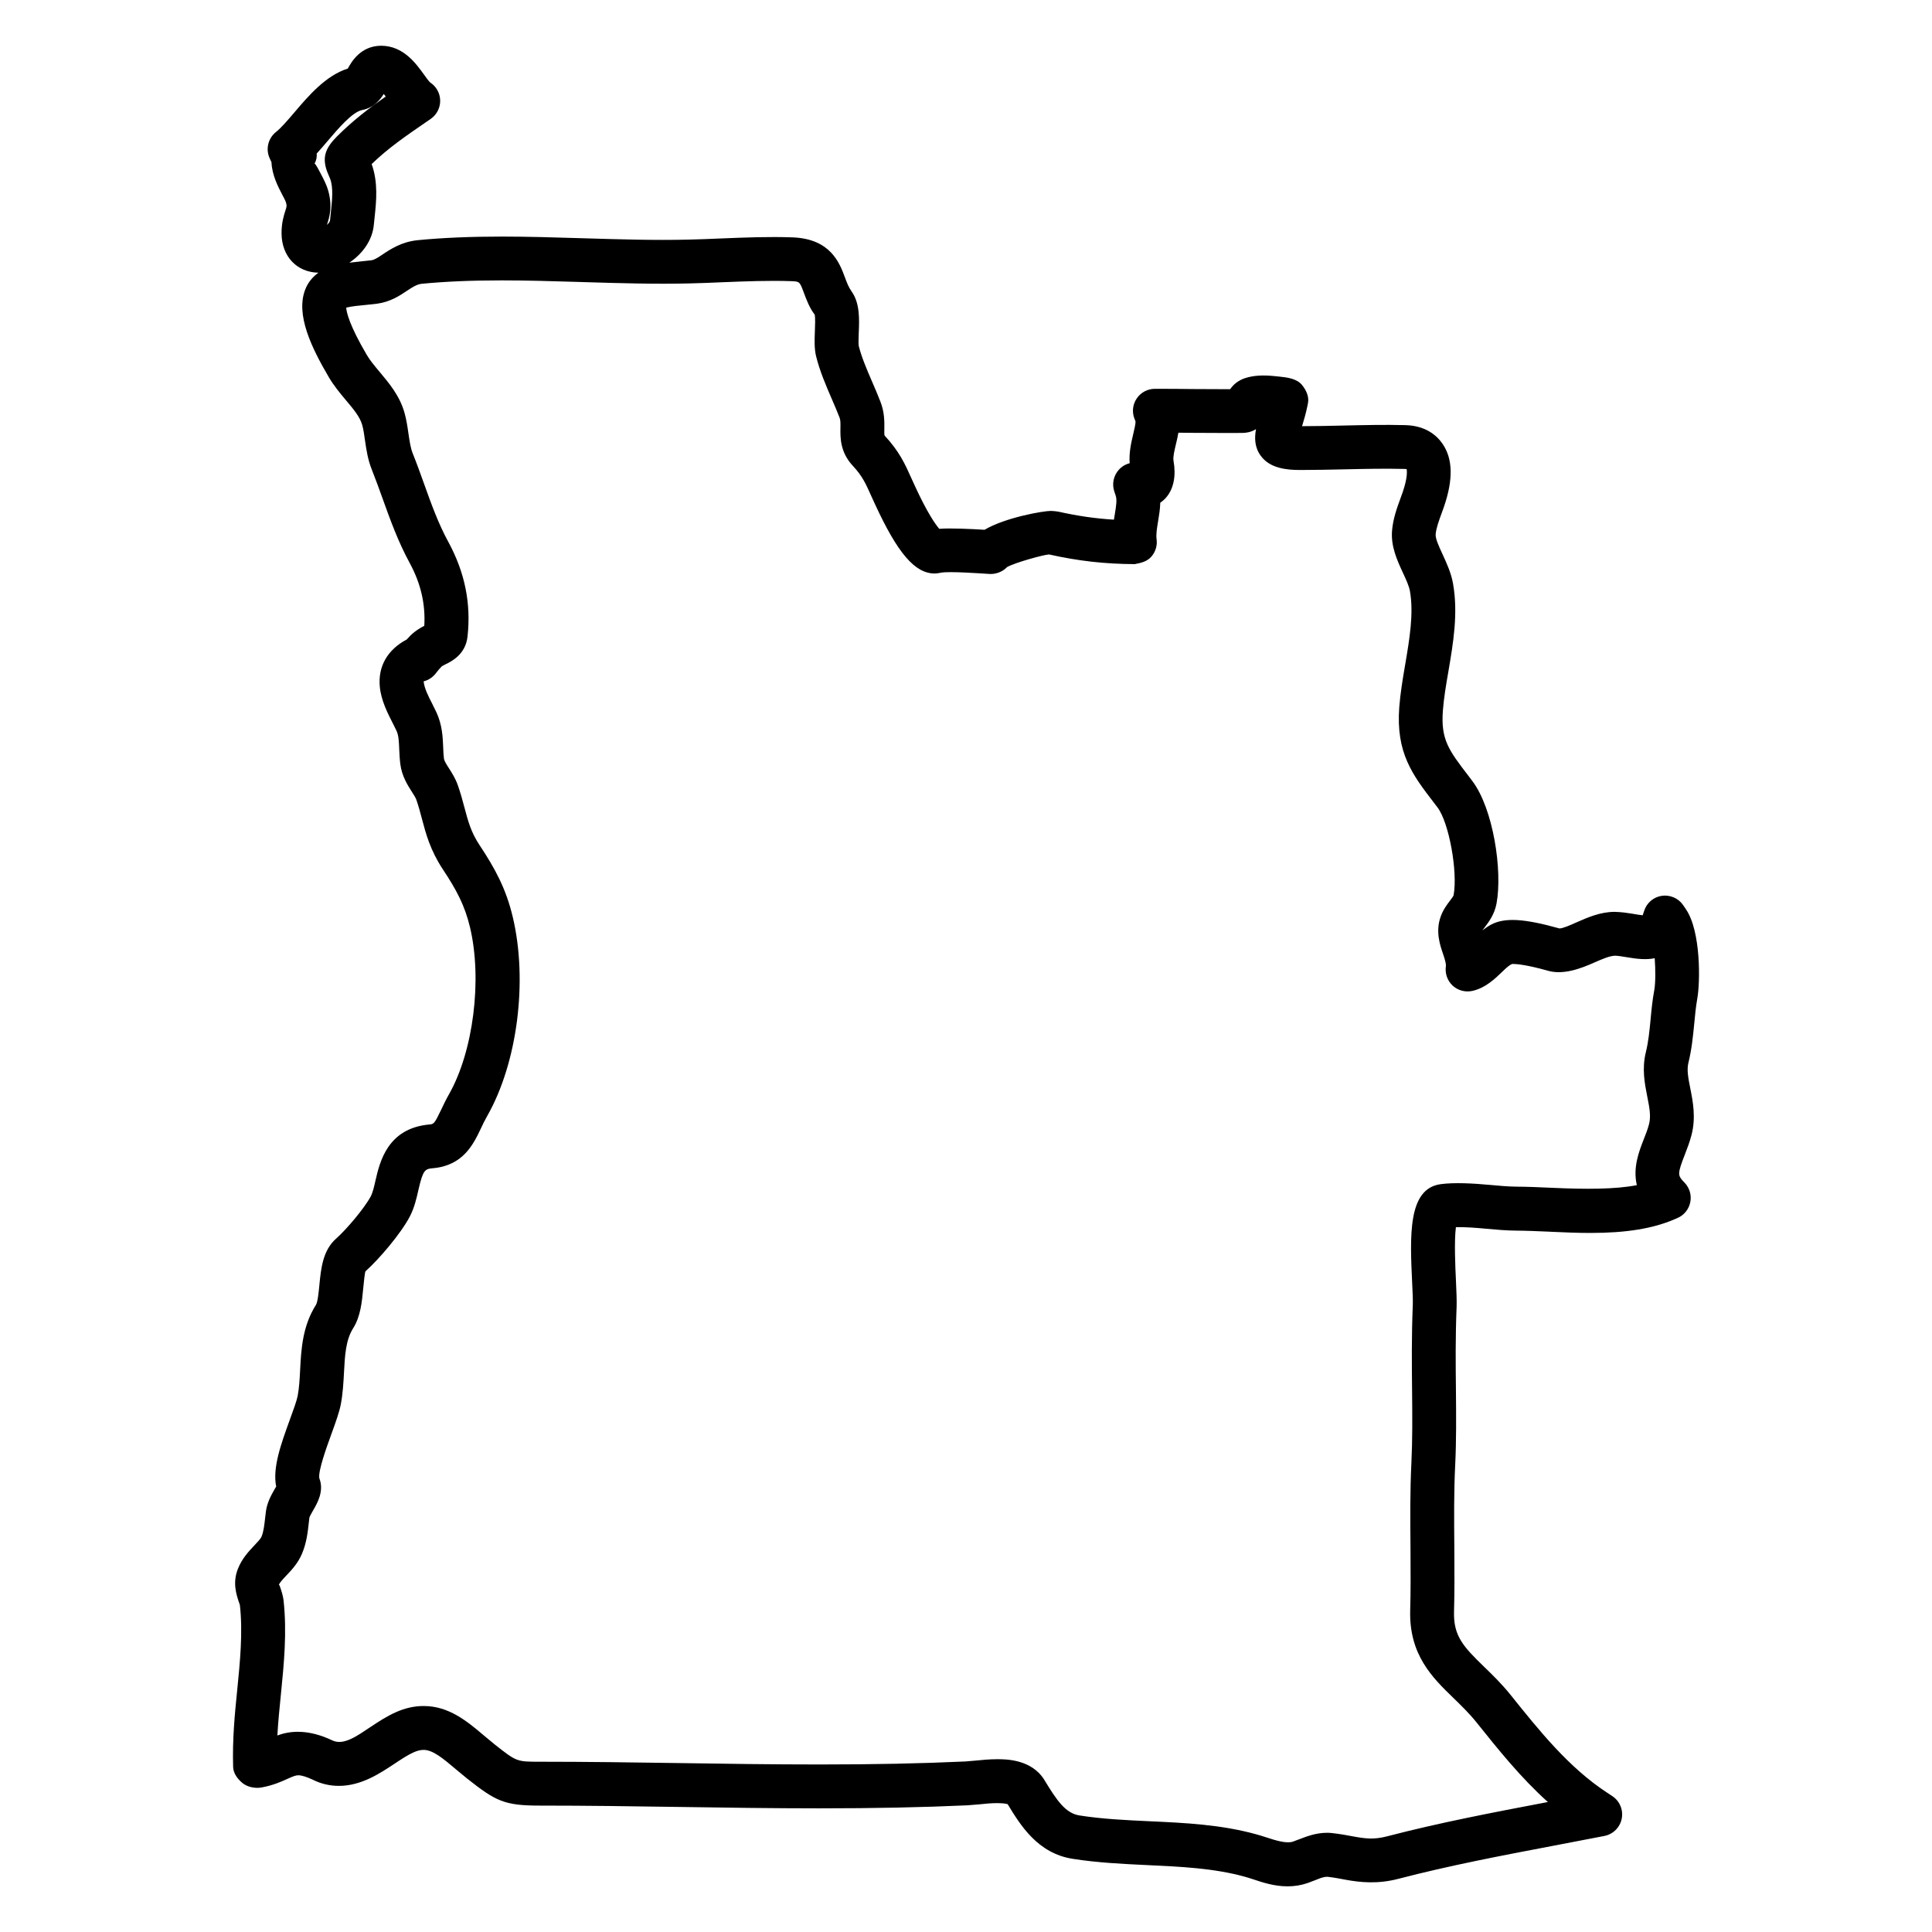 <?xml version="1.0" encoding="UTF-8"?>
<!-- Uploaded to: SVG Repo, www.svgrepo.com, Generator: SVG Repo Mixer Tools -->
<svg fill="#000000" width="800px" height="800px" version="1.1" viewBox="144 144 512 512" xmlns="http://www.w3.org/2000/svg">
 <path d="m590.77 384.92-0.73-1.062c-1.254-1.836-3.473-2.773-5.656-2.457-2.211 0.332-4.031 1.906-4.68 4.039l-0.379 1.117c-0.742-0.055-1.605-0.227-2.914-0.441-1.316-0.211-2.66-0.41-4.504-0.465-3.766 0-7.094 1.457-10.078 2.766-1.621 0.73-3.644 1.629-4.551 1.629h-0.008c-9.355-2.621-14.555-2.961-18.215-0.961-0.789 0.434-1.504 0.938-2.188 1.48 0.18-0.27 0.449-0.621 0.629-0.859 1.078-1.426 2.551-3.379 3.094-6.231 1.637-8.742-0.859-25.191-6.426-32.523l-1.008-1.336c-5.215-6.797-7.371-9.617-6.773-17.348 0.254-3.316 0.828-6.711 1.449-10.285 1.293-7.59 2.629-15.441 1.238-23.316-0.496-2.828-1.676-5.379-2.797-7.82-0.938-2.023-1.906-4.125-1.812-5.262 0.141-1.613 0.844-3.551 1.691-5.859l0.551-1.543c2.449-7.215 2.309-12.648-0.441-16.609-1.512-2.188-4.473-4.812-9.969-4.914-5.238-0.133-10.324-0.023-16.523 0.117-3.519 0.078-7.144 0.164-10.711 0.164 0.488-1.598 1.023-3.394 1.418-5.363 0.008-0.008 0.156-0.773 0.156-0.789 0.324-1.699-0.504-3.457-1.613-4.797-1.387-1.668-3.883-1.984-6.199-2.215-0.016 0-1.262-0.125-1.277-0.125-2.703-0.27-5.348-0.203-7.688 0.59-1.621 0.566-2.906 1.527-3.852 2.898h-0.836l-8.984-0.039c-3.078-0.039-6.152-0.062-9.215-0.062h-0.914c-1.914 0-3.711 0.945-4.789 2.527-1.094 1.582-1.324 3.598-0.629 5.379l0.277 0.684c0.078 0.574-0.332 2.285-0.613 3.465-0.512 2.188-1.141 4.836-0.93 7.664-1.094 0.277-2.102 0.875-2.875 1.742-1.41 1.559-1.859 3.75-1.195 5.742l0.363 1.078c0.371 1.109 0.164 2.59-0.246 5.055-0.078 0.426-0.156 0.875-0.219 1.34-4.914-0.301-9.543-0.969-14.727-2.125-0.402-0.086-1.574-0.195-1.984-0.195-2.039 0-12.016 1.727-17.57 5-3.465-0.219-9.215-0.488-12.008-0.254-1.023-1.203-3.18-4.238-6.481-11.426l-0.891-1.953c-1.699-3.797-3.164-7.078-7.125-11.355-0.086-0.242-0.07-1.133-0.055-1.797 0.023-1.828 0.062-4.34-1.023-7.125-0.652-1.707-1.379-3.387-2.262-5.434-1.348-3.125-2.742-6.356-3.496-9.371-0.109-0.59-0.031-2.457 0-3.449 0.156-3.711 0.324-7.922-1.938-11.066-0.758-1.062-1.211-2.269-1.734-3.684-1.418-3.812-3.797-10.191-13.844-10.578-6.215-0.227-12.57 0.023-18.93 0.285-2.906 0.125-5.805 0.246-8.695 0.309-9 0.219-17.949-0.062-27.793-0.355l-1.324-0.039c-6.656-0.203-13.512-0.41-20.246-0.41-8.426 0-15.742 0.309-22.363 0.953-4.285 0.426-7.215 2.379-9.348 3.805-1.309 0.875-2.164 1.41-2.891 1.512l-2.668 0.293c-1.016 0.094-2.117 0.219-3.231 0.355 3.426-2.293 6.141-5.883 6.504-10.113l0.219-2.094c0.426-4.039 0.953-9.039-0.805-13.93 4.465-4.293 9.086-7.457 14.387-11.098l1.254-0.859c1.496-1.031 2.426-2.703 2.512-4.519 0.086-1.812-0.684-3.566-2.078-4.727l-0.637-0.48c-0.316-0.293-1.109-1.387-1.535-1.984-2.195-3.047-5.512-7.641-11.332-7.688-5.512 0-7.945 4.324-8.891 6.047-5.859 1.859-10.434 7.246-14.16 11.625-1.723 2.016-3.496 4.102-4.844 5.164-2.117 1.664-2.824 4.562-1.691 7.012l0.473 1.023c0.125 3.371 1.742 6.481 2.859 8.625 0.387 0.742 0.789 1.441 0.969 2.008 0.254 0.93 0.242 0.977-0.141 2.18-0.426 1.324-1.059 3.324-1.02 6.129 0.062 6.031 4.078 10.238 9.766 10.332-1.566 1.133-2.797 2.637-3.504 4.488-2.582 6.672 1.727 15.488 6.262 23.199 1.34 2.293 3.016 4.285 4.59 6.168 1.883 2.238 3.66 4.348 4.246 6.457 0.363 1.27 0.543 2.652 0.773 4.285 0.348 2.356 0.742 5.016 1.812 7.656 1.031 2.606 1.984 5.238 2.898 7.789 1.898 5.277 4.047 11.27 7.125 16.906 2.93 5.41 4.199 10.875 3.859 16.641-0.961 0.488-2.316 1.254-3.598 2.496-0.363 0.363-0.723 0.742-1.07 1.133-5.094 2.703-7.621 7.125-7.125 12.465 0.34 3.688 2.07 7.047 3.652 10.137l0.766 1.559c0.559 1.195 0.645 2.606 0.738 5 0.055 1.238 0.117 2.527 0.285 3.852 0.402 3.18 1.93 5.574 3.094 7.402 0.473 0.738 0.961 1.488 1.141 2.016 0.613 1.758 1.047 3.387 1.512 5.156 1.023 3.875 2.188 8.254 5.504 13.285 3.598 5.434 5.812 9.504 7.223 15.418 3.277 13.852 0.875 32.863-5.574 44.219-0.812 1.441-1.473 2.797-2.102 4.148-1.789 3.742-1.945 3.758-3.141 3.867-11.039 1-13.105 9.93-14.23 14.805-0.355 1.59-0.73 3.238-1.262 4.238-1.637 3.086-6.402 8.734-9.129 11.152-3.582 3.125-4.047 7.922-4.481 12.285-0.164 1.691-0.426 4.512-0.906 5.301-3.606 5.703-3.922 11.852-4.207 17.395-0.125 2.254-0.234 4.606-0.652 6.789-0.254 1.285-1.23 3.977-2.047 6.199-2.379 6.551-4.637 12.766-3.644 17.789-0.141 0.227-0.285 0.48-0.457 0.766-0.859 1.527-1.938 3.434-2.254 5.773l-0.211 1.75c-0.211 1.875-0.402 3.652-0.953 4.969-0.262 0.613-1.094 1.48-2.008 2.441-1.418 1.512-3.188 3.394-4.238 6.062-1.48 3.644-0.434 6.812 0.211 8.766 0.125 0.363 0.262 0.707 0.301 0.922 0.805 7.269 0.031 15.012-0.723 22.562-0.613 6.047-1.301 12.898-1.07 20.316 0.055 1.699 1.203 3.207 2.519 4.277 1.316 1.055 3.41 1.457 5.055 1.125 3.109-0.566 5.41-1.629 6.875-2.301 1.41-0.621 2.125-0.922 2.805-0.922 0.914 0 2.262 0.426 3.922 1.211 2.133 1.062 4.441 1.598 6.859 1.598 5.906 0 10.859-3.293 14.836-5.938 1.773-1.172 3.441-2.277 4.898-2.922 1.016-0.465 1.883-0.676 2.719-0.676 2.473 0 5.238 2.348 8.488 5.094l0.738 0.613c0.766 0.645 1.551 1.301 2.371 1.953 7.527 5.938 9.812 7.102 19.16 7.102 12.16 0 24.656 0.172 36.723 0.355 12.246 0.188 24.895 0.371 37.336 0.371 14.812 0 27.289-0.254 39.336-0.805l3.109-0.254c1.488-0.164 3.164-0.324 4.766-0.324 2.094 0 2.836 0.309 2.773 0.309 0 0-0.008 0-0.023-0.008 3.348 5.496 7.922 13.027 17.246 14.465 6.656 1.047 13.34 1.355 19.891 1.668 8.609 0.402 17.531 0.805 25.664 3.062 0.66 0.172 1.316 0.395 2.301 0.707 2.34 0.789 5.543 1.852 9.047 1.852 1.812 0 3.559-0.27 5.316-0.867l2.031-0.766c1.211-0.473 2.102-0.906 3.254-0.898 1.723 0.195 3.109 0.457 4.758 0.773 4 0.742 8.617 1.18 14-0.227 13.449-3.512 27.438-6.176 41.148-8.781 3.977-0.758 7.969-1.512 11.945-2.293l1.52-0.293c2.316-0.449 4.133-2.254 4.598-4.566 0.465-2.316-0.512-4.68-2.481-5.984l-1.348-0.891c-10.168-6.637-18.027-16.469-25.664-25.996-2.371-2.938-4.727-5.223-7.07-7.488-5.434-5.277-8.047-8.094-7.875-14.496 0.148-5.215 0.117-10.566 0.086-15.766l-0.008-1.566c-0.062-7.117-0.125-14.465 0.234-21.586 0.316-6.551 0.254-12.781 0.195-19.812-0.078-6.797-0.156-13.828 0.18-22.184 0.055-1.59-0.047-3.945-0.188-7.086-0.148-3.039-0.488-10.27 0-13.922 2.559-0.039 5.356 0.172 8.016 0.426 2.613 0.246 5.324 0.473 7.859 0.496 2.719 0.016 5.613 0.148 8.641 0.27l0.906 0.047c3.356 0.156 6.805 0.301 10.238 0.301 9.426 0 16.484-1.141 22.23-3.598l0.82-0.355c1.75-0.75 3.016-2.309 3.394-4.172 0.387-1.867-0.172-3.797-1.48-5.176l-0.488-0.504c-1.332-1.48-1.402-2.008 0.535-6.969 0.637-1.645 1.277-3.316 1.734-5.062 1.254-4.68 0.402-8.992-0.293-12.48-0.535-2.727-0.969-4.875-0.496-6.789 0.867-3.496 1.211-6.992 1.543-10.348 0.203-2.188 0.418-4.449 0.805-6.637 0.781-4.234 1.012-17.887-3.031-23.73zm-362.84-200.23c1-1.086 1.977-2.238 2.938-3.371 2.742-3.223 6.488-7.633 9.086-8.152 3.047-0.59 4.711-2.621 5.742-4.269 0.18 0.227 0.355 0.457 0.527 0.684-4.434 3.109-8.711 6.356-12.977 10.633-2.914 2.961-4.215 5.551-2.223 10.055l0.441 1.039c0.914 2.332 0.566 5.664 0.227 8.883l-0.234 2.254c-0.047 0.324-0.379 0.75-0.82 1.148 0.023-0.086 0.055-0.172 0.086-0.262 0.574-1.805 1.441-4.543 0.262-8.797-0.402-1.457-1.133-2.875-1.852-4.262-0.527-1.016-1.512-2.914-1.766-2.914 0.477-0.855 0.637-1.762 0.562-2.668zm354.45 221.83c-0.473 2.527-0.73 5.141-0.977 7.867-0.277 2.82-0.559 5.742-1.23 8.434-1.094 4.434-0.301 8.371 0.387 11.867 0.543 2.742 1.016 5.109 0.449 7.231-0.34 1.332-0.836 2.574-1.41 4.039-1.238 3.172-2.914 7.457-1.82 12.113-5.613 1.148-14.051 1.094-21.988 0.73l-0.914-0.039c-3.199-0.148-6.246-0.27-9.055-0.285-2.188-0.031-4.566-0.234-6.891-0.457-4.582-0.418-9.441-0.699-13.145-0.203-8.742 1.188-8.137 13.727-7.543 26.262 0.109 2.324 0.211 4.348 0.164 5.672-0.348 8.617-0.262 15.797-0.188 23.137 0.062 6.434 0.117 12.512-0.18 18.719-0.371 7.449-0.309 14.977-0.246 22.23l0.008 1.559c0.031 5.07 0.062 10.285-0.086 15.387-0.309 11.789 5.914 17.828 11.465 23.207 2.117 2.062 4.133 4.008 6.039 6.371 5.828 7.277 11.797 14.742 18.98 21.191-0.285 0.055-0.566 0.109-0.852 0.164-13.719 2.613-27.895 5.316-41.723 8.922-3.566 0.938-5.867 0.605-9.145 0.008-1.613-0.309-3.277-0.613-5.371-0.852-3.434-0.418-6.481 0.73-8.758 1.613l-1.699 0.637c-1.613 0.559-4.277-0.195-7.269-1.188-0.844-0.27-1.699-0.543-2.481-0.75-9.332-2.582-18.906-3.031-28.254-3.457-6.152-0.285-12.512-0.582-18.562-1.535-3.711-0.574-6.008-3.945-9.332-9.434-3.387-5.473-10.207-5.473-12.449-5.473-2.016 0-4.094 0.195-5.789 0.371l-2.676 0.227c-11.805 0.543-24.121 0.797-38.746 0.797-12.379 0-24.973-0.18-37.156-0.371-12.129-0.18-24.68-0.355-36.902-0.355-6.125 0-6.125 0-11.945-4.59l-2.844-2.356c-4.332-3.668-9.23-7.82-15.969-7.82-2.504 0-4.953 0.551-7.441 1.676-2.332 1.031-4.504 2.465-6.613 3.859-3.543 2.356-7.168 5.039-10.176 3.566-6.141-2.906-10.961-2.652-14.539-1.285 0.195-3.613 0.566-7.262 0.93-10.859 0.805-8.094 1.652-16.449 0.699-25.027-0.133-1.039-0.449-2.133-0.828-3.246-0.133-0.387-0.324-1.008-0.434-0.758 0.27-0.66 1.109-1.551 1.961-2.457 1.379-1.449 3.094-3.238 4.199-5.836 1.211-2.883 1.527-5.703 1.797-8.184l0.164-1.402c0.094-0.316 0.566-1.156 0.883-1.715 1.227-2.102 3.07-5.277 1.742-8.703-0.355-1.898 1.93-8.207 3.18-11.648 1.219-3.34 2.109-5.859 2.512-7.906 0.543-2.852 0.707-5.781 0.852-8.52 0.227-4.387 0.441-8.535 2.426-11.672 1.953-3.086 2.324-6.977 2.66-10.496 0.164-1.652 0.41-4.141 0.59-4.582 3.644-3.238 9.348-9.969 11.719-14.441 1.246-2.363 1.82-4.883 2.324-7.137 1.238-5.348 1.699-5.559 3.945-5.758 7.93-0.738 10.617-6.332 12.617-10.535 0.496-1.07 1.016-2.156 1.676-3.309 8-14.074 10.781-35.723 6.781-52.652-1.781-7.543-4.703-12.922-8.836-19.145-2.262-3.426-3.008-6.262-4.016-10.055-0.488-1.844-1-3.734-1.723-5.789-0.637-1.828-1.59-3.301-2.363-4.512-0.645-1.008-1.246-1.953-1.316-2.551-0.125-0.977-0.164-1.945-0.203-3.047-0.109-2.629-0.242-5.898-1.812-9.262l-1.156-2.348c-0.914-1.773-2.047-3.984-2.211-5.812 1.285-0.316 2.434-1.07 3.246-2.148 0.48-0.637 1-1.262 1.512-1.773 0.164-0.156 0.781-0.457 1.039-0.59 1.59-0.781 5.324-2.606 5.836-7.371 0.961-8.781-0.699-16.965-5.07-25.035-2.66-4.859-4.559-10.16-6.387-15.262-0.953-2.668-1.945-5.426-3.062-8.215-0.566-1.387-0.82-3.156-1.133-5.238-0.262-1.867-0.551-3.789-1.055-5.543-1.262-4.496-4.062-7.82-6.621-10.867-1.293-1.543-2.519-3.008-3.371-4.465-4.574-7.773-5.363-11.238-5.457-12.527 1.566-0.379 3.301-0.535 5.191-0.715l3.078-0.34c3.457-0.48 5.953-2.141 7.773-3.363 1.699-1.133 2.719-1.773 4.031-1.906 6.231-0.605 13.176-0.898 21.23-0.898 6.621 0 13.348 0.203 19.891 0.402l2.031 0.062c9.105 0.277 18.531 0.559 27.703 0.34 2.953-0.062 5.938-0.188 9.039-0.324 5.898-0.234 12.074-0.48 17.914-0.277 2.285 0.086 2.285 0.086 3.379 3.008 0.676 1.812 1.512 4.078 2.883 5.844 0.211 0.73 0.117 3.094 0.062 4.379-0.086 2.262-0.18 4.598 0.309 6.621 1 4.039 2.59 7.727 4.309 11.688 0.645 1.504 1.309 3.039 1.922 4.613 0.254 0.652 0.254 1.434 0.234 2.75-0.039 2.559-0.102 6.426 3.316 10.07 2.496 2.691 3.34 4.582 4.883 8.031l0.922 2.016c6.039 13.105 10.625 18.453 15.852 18.453 0.41 0 0.797-0.039 1.773-0.227 2.125-0.379 10.105 0.18 12.355 0.324 1.938 0.219 3.852-0.512 5.062-1.797 2.188-1.219 9.625-3.262 11.105-3.348 7.898 1.75 14.695 2.519 22.719 2.566 1.727-0.316 3.301-0.715 4.402-1.977 1.117-1.27 1.621-2.961 1.395-4.629-0.18-1.293 0.094-2.906 0.402-4.781 0.254-1.535 0.527-3.172 0.574-4.898 0.613-0.41 1.164-0.906 1.66-1.496 1.906-2.309 2.551-5.656 1.844-9.656-0.164-0.953 0.254-2.727 0.645-4.348 0.227-0.953 0.473-1.977 0.652-3.047 1.262 0.008 2.527 0.023 3.805 0.039l9.094 0.039 4.078-0.016c0.812 0 2.238-0.148 3.59-1-0.441 2.394-0.363 4.836 1.254 7.055 2.426 3.34 6.852 3.766 10.426 3.766 3.836 0 7.734-0.086 12.191-0.18 5.031-0.117 10.16-0.227 15.355-0.102 0.348 0 0.551 0.055 0.684 0.031 0.109 0.496 0.293 2.211-1.023 6.086l-0.637 1.773c-0.859 2.348-1.93 5.277-2.195 8.441-0.355 4.199 1.348 7.883 2.93 11.301 0.781 1.684 1.582 3.418 1.812 4.766 1.039 5.906-0.125 12.742-1.246 19.355-0.699 4.047-1.293 7.688-1.582 11.34-0.93 12.176 3.512 17.973 9.145 25.316l0.992 1.301c3.039 4 5.418 17.082 4.254 23.293-0.078 0.254-0.605 0.961-0.938 1.395-0.766 1.008-1.82 2.394-2.465 4.199-1.449 3.977-0.188 7.598 0.637 10 0.41 1.23 0.82 2.512 0.723 3.199-0.277 1.891 0.387 3.797 1.773 5.109 1.395 1.293 3.332 1.836 5.207 1.434 3.496-0.758 6.078-3.254 8.137-5.254 0.875-0.836 1.867-1.781 2.543-1.906 1.102 0 3.773 0.234 9.207 1.75 4.141 1.285 8.891-0.512 12.547-2.156 1.984-0.867 4.031-1.766 5.473-1.773 0.844 0.031 1.707 0.18 3.039 0.395 2.773 0.488 5.277 0.73 7.418 0.262 0.223 3.109 0.238 6.543-0.133 8.594z"/>
</svg>
